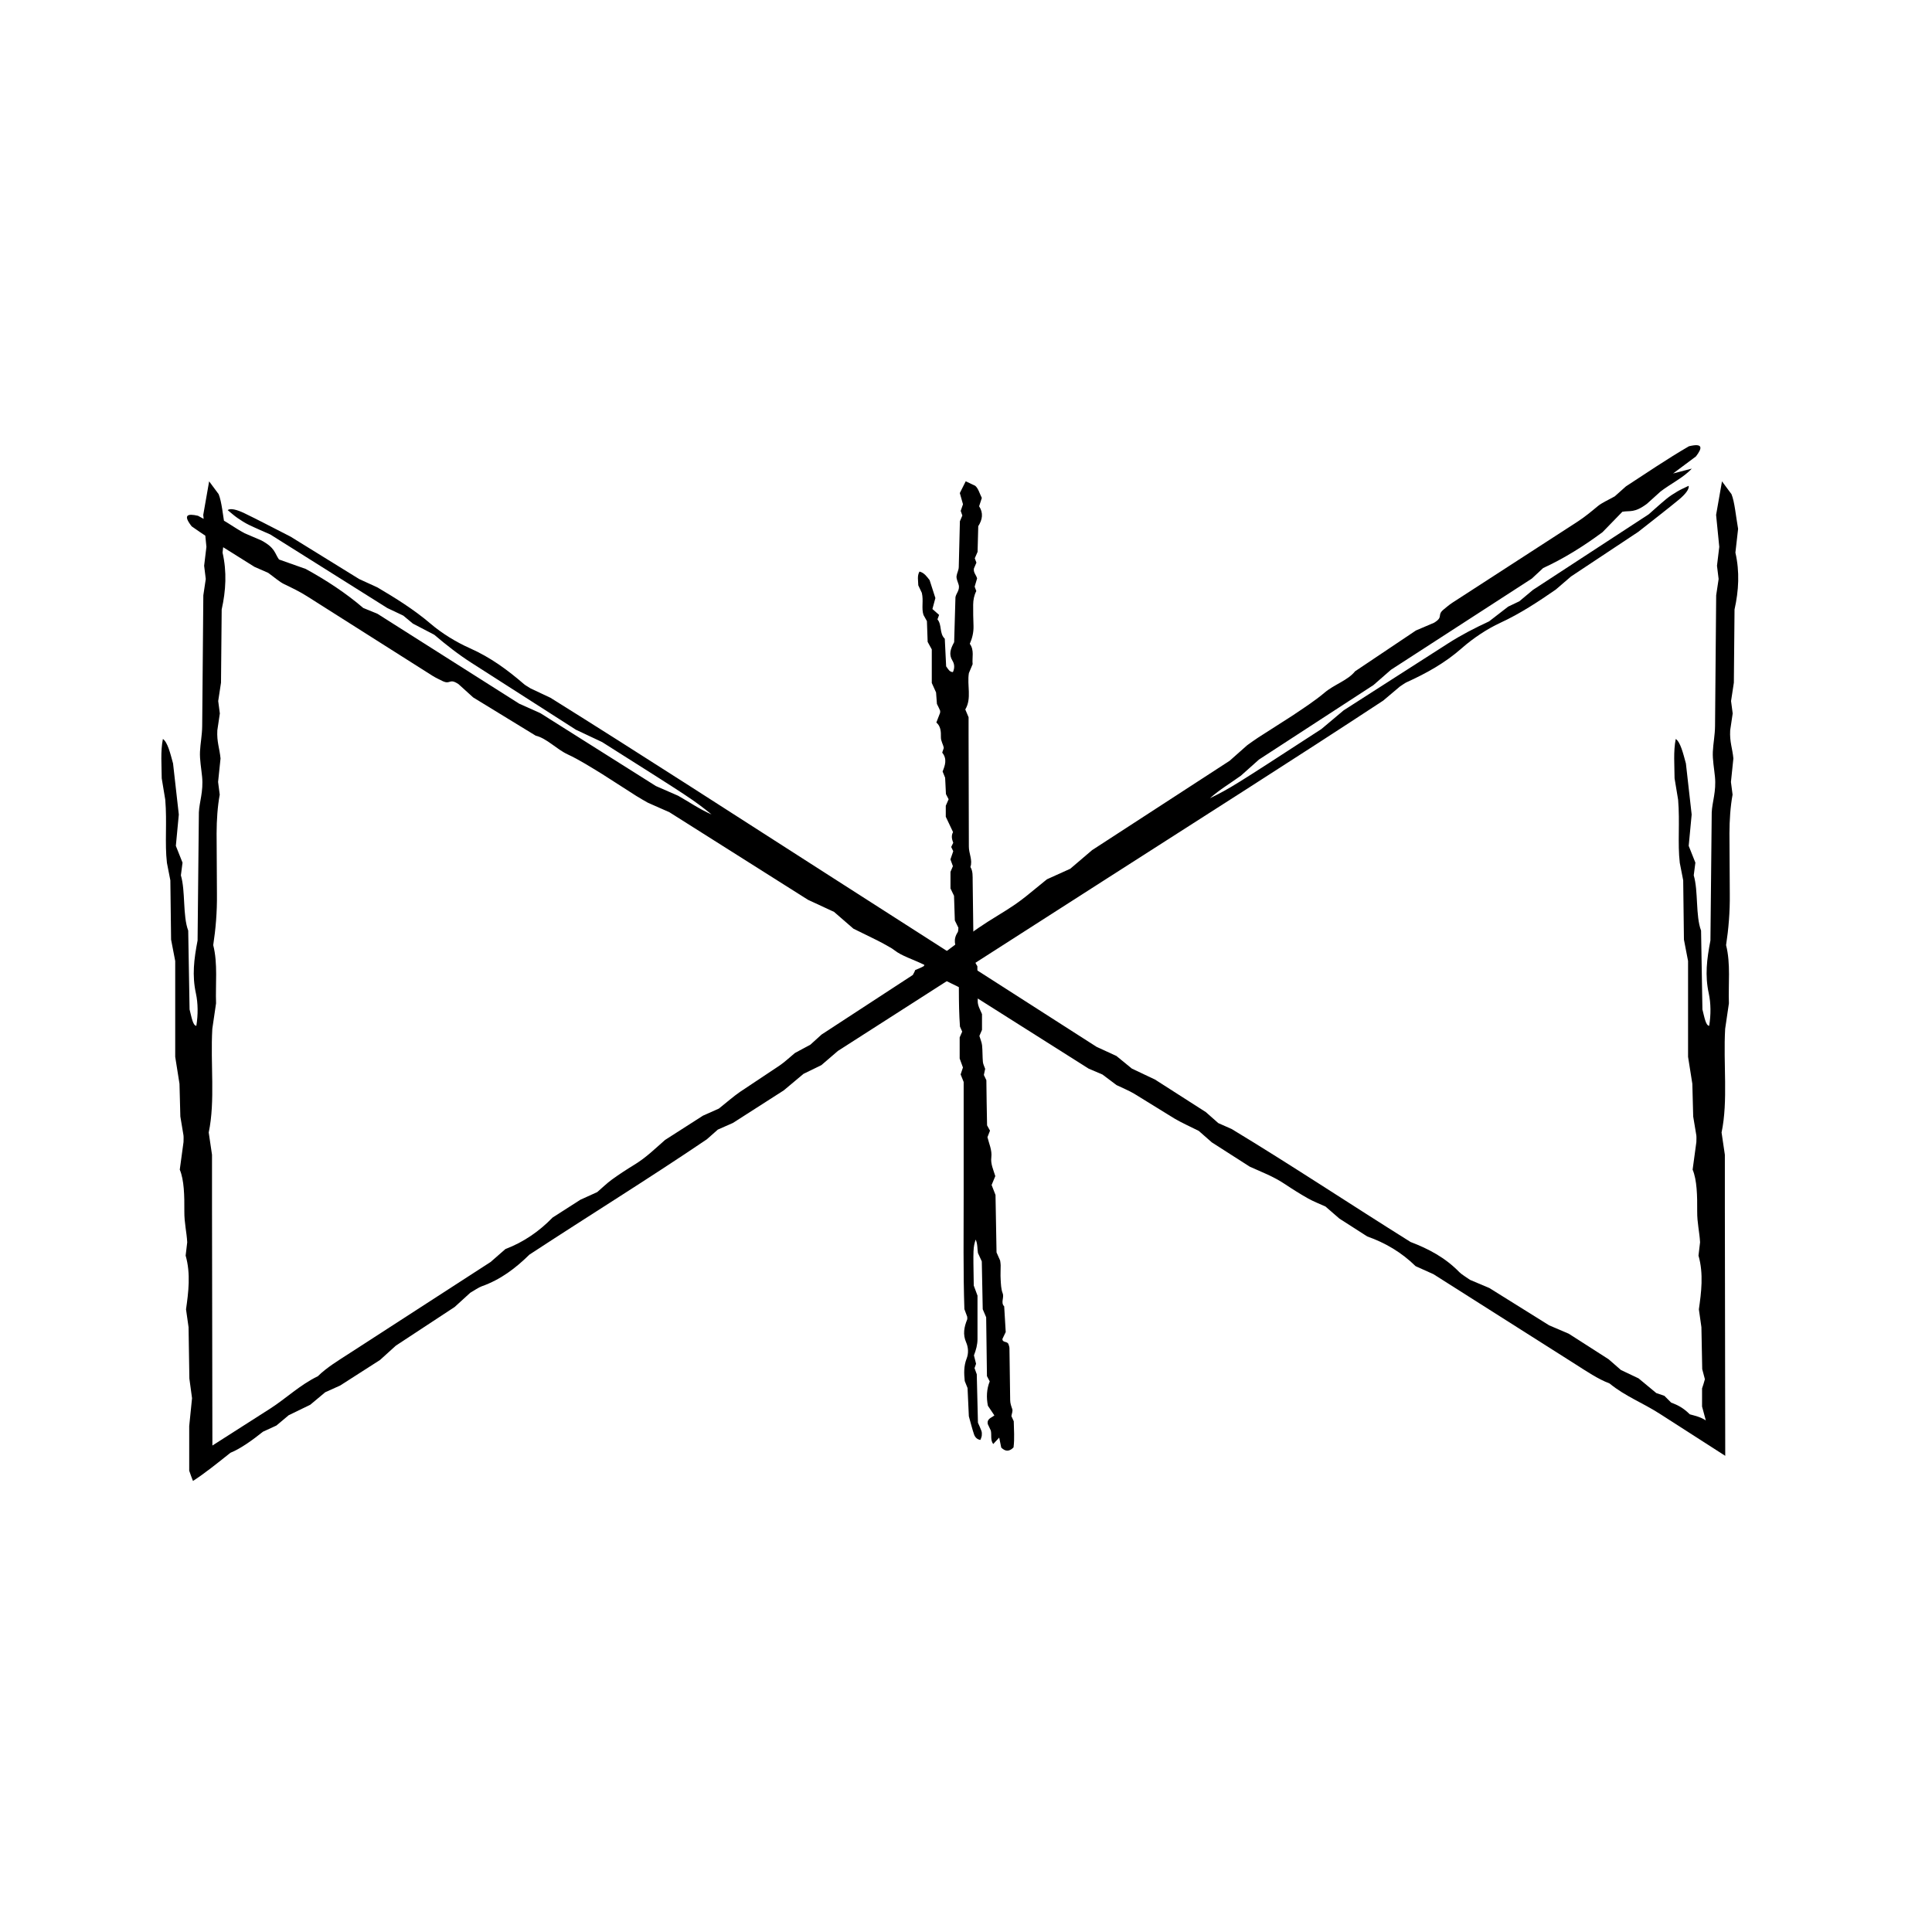 <?xml version="1.0" encoding="UTF-8"?>
<!-- Uploaded to: ICON Repo, www.svgrepo.com, Generator: ICON Repo Mixer Tools -->
<svg fill="#000000" width="800px" height="800px" version="1.1" viewBox="144 144 512 512" xmlns="http://www.w3.org/2000/svg">
 <g>
  <path d="m385.89 402.4c0.371-0.645 0.523-0.977 0.656-1.336 0.883-0.352 1.762-0.711 2.316-1.062l0.109-0.301c-3.129-1.523-6.035-2.371-7.914-3.863-0.453-0.352-0.945-0.664-1.441-0.922-0.984-0.574-2.031-1.137-3.055-1.664-2.074-1.02-4.18-2.055-6.398-3.144-1.426-1.234-3.055-2.648-5.125-4.445-1.602-0.742-3.582-1.664-6.906-3.203-11.281-7.129-23.855-15.074-36.738-23.215-1.691-0.746-3.684-1.621-5.684-2.508-1.02-0.594-2.062-1.152-3.059-1.789-3.012-1.93-6.035-3.871-9.027-5.789-3.019-1.844-6.195-3.856-9.125-5.211-3.062-1.414-5.531-4.258-8.539-4.992-5.562-3.402-11.117-6.801-16.566-10.133-1.352-1.223-2.535-2.297-3.879-3.516-2.523-1.684-2.039 0.188-4.16-0.785-0.746-0.387-1.789-0.832-2.734-1.43l-33.227-21.062c-2.051-1.305-4.019-2.231-6.074-3.219-1.266-0.609-2.684-1.879-4.242-2.996-0.742-0.324-1.742-0.766-3.637-1.594-5.16-3.266-11.23-6.902-16.637-10.727-2.348-2.984-1.195-3.473 1.668-2.805 2.066 1.129 4.074 2.215 6.637 3.613-1.32-1.613-2.281-2.785-3.246-3.965 3.062 0.988 6.016 3.43 8.961 4.977 1.562 0.672 3.055 1.309 4.453 1.91 3.699 1.996 3.465 3.356 4.66 5.043 2.293 0.812 4.602 1.629 7.082 2.508 5.465 2.988 10.727 6.453 15.242 10.34 1.238 0.508 2.227 0.91 3.777 1.547 12.051 7.644 24.609 15.613 37.551 23.816 1.637 0.734 3.633 1.629 5.621 2.519 10.082 6.363 20.164 12.723 30.613 19.312 1.699 0.742 3.672 1.602 5.898 2.574 2.781 1.562 5.785 3.641 8.855 4.953-4.953-3.969-4.953-3.969-29-19.176-1.848-0.871-3.863-1.82-6.969-3.285-8.523-5.461-18.051-11.562-27.582-17.668-3.566-2.277-6.688-4.734-9.941-7.492-1.719-0.898-3.703-1.934-5.664-2.957-0.867-0.727-1.734-1.441-2.535-2.109-1.57-0.746-3.094-1.473-4.246-2.016-10.453-6.57-20.539-12.914-31.008-19.496-1.688-0.754-3.664-1.578-5.68-2.551-0.977-0.473-2.07-1.16-3.023-1.824-0.926-0.645-1.727-1.379-2.594-2.086 0.746-0.551 2.449-0.121 4.41 0.82 3.527 1.699 7.106 3.586 12.262 6.219 4.969 3.066 11.559 7.144 18.184 11.238 1.48 0.68 2.992 1.371 4.852 2.223 4.762 2.82 9.652 5.836 14.125 9.656 2.926 2.5 6.723 4.84 10.367 6.457 5.496 2.434 10.02 5.793 14.34 9.516 0.387 0.336 0.992 0.648 1.762 1.145 1.25 0.59 2.762 1.301 5.25 2.469 23.824 14.871 48.316 30.738 72.887 46.477l38.402 24.605-35.109 22.5c-1.672 1.43-2.926 2.508-4.387 3.769-1.238 0.605-2.727 1.328-4.742 2.312-1.324 1.109-3.023 2.527-5.234 4.383-3.918 2.516-8.422 5.402-13.457 8.621-0.953 0.418-2.445 1.078-4.016 1.773-0.707 0.625-1.508 1.336-2.906 2.57-15.055 10.207-31.25 20.227-47.012 30.555-3.688 3.613-7.602 6.606-12.645 8.398-0.84 0.297-1.988 1.113-3.043 1.715-1.168 1.062-2.367 2.156-4.125 3.762-4.812 3.164-10.273 6.758-15.598 10.258-1.32 1.195-2.523 2.289-4.195 3.797-2.977 1.906-6.469 4.144-10.551 6.762-0.898 0.402-2.387 1.066-3.965 1.785-1.152 0.969-2.41 2.012-3.969 3.316-1.719 0.836-3.715 1.805-5.715 2.777l-3.258 2.731-3.551 1.633c-2.793 2.231-5.941 4.5-8.629 5.586-3.465 2.769-6.926 5.547-9.926 7.465-0.332-0.828-0.664-1.734-0.996-2.719v-11.812c0.262-2.578 0.508-5.004 0.75-7.402-0.191-1.406-0.379-2.793-0.707-5.199-0.059-3.691-0.133-8.23-0.215-13.617-0.133-0.941-0.363-2.559-0.672-4.731 0.625-4.402 1.293-9.426-0.102-14.242 0.137-1.152 0.266-2.262 0.418-3.527-0.141-2.711-0.789-5.109-0.762-8.191 0.035-4.144-0.055-8.328-1.211-11.062 0.406-3.008 0.699-5.164 0.992-7.309 0-0.621 0.059-1.293-0.012-1.797-0.266-1.613-0.527-3.195-0.828-4.973-0.07-2.769-0.152-5.727-0.227-8.672-0.344-2.156-0.68-4.301-1.133-7.148v-25.383c-0.43-2.238-0.73-3.793-1.094-5.68-0.059-5.023-0.125-10.363-0.195-15.707-0.309-1.551-0.605-3.09-0.906-4.625-0.605-5.203 0.059-10.672-0.441-16.73-0.227-1.387-0.578-3.523-0.941-5.684-0.016-3.481-0.348-7.078 0.312-10.43 1.258 0.871 1.949 3.789 2.691 6.492 0.504 4.453 1.004 8.906 1.527 13.543-0.246 2.613-0.516 5.414-0.785 8.297 0.613 1.547 1.188 3.004 1.77 4.453l-0.434 3.359c1.246 4.246 0.449 10.672 1.941 14.652 0.121 7.211 0.242 14.293 0.359 20.887 0.555 2.195 0.898 4.277 1.793 4.344 0.48-2.938 0.453-5.981-0.109-8.57-1.047-4.805-0.523-9.043 0.438-14.051 0.105-10.59 0.223-21.902 0.344-33.957 0.121-2.742 1.234-5.512 0.855-9.418-0.211-2.207-0.656-4.519-0.562-6.641 0.098-2.227 0.562-4.363 0.586-6.82 0.102-11.32 0.195-22.637 0.301-34.633 0.152-0.996 0.395-2.613 0.648-4.324-0.121-0.977-0.258-2.09-0.434-3.512 0.168-1.371 0.363-2.988 0.605-5.008-0.238-2.398-0.52-5.176-0.84-8.469 0.488-2.777 1.027-5.859 1.562-8.891 0.871 1.18 1.613 2.176 2.516 3.394 0.832 2.031 1.125 5.598 1.754 9.195-0.211 1.844-0.457 4.047-0.715 6.301 1.164 5.062 0.887 10.055-0.23 15.062-0.059 6.434-0.121 12.992-0.18 19.402-0.262 1.715-0.504 3.293-0.742 4.863 0.145 1.125 0.297 2.238 0.434 3.293-0.242 1.648-0.484 3.254-0.664 4.469-0.172 3.082 0.586 4.727 0.848 7.453-0.188 1.797-0.418 4.019-0.648 6.238 0.141 1.117 0.289 2.231 0.434 3.359-0.586 3.188-0.812 6.691-0.828 10.238l0.09 16.09c0.055 4.785-0.328 9.27-0.984 13.547 1.254 4.906 0.562 10.445 0.75 15.418-0.363 2.469-0.68 4.637-0.992 6.758-0.535 9.297 0.812 19.059-0.953 27.484 0.312 2.102 0.551 3.723 0.871 5.891v13.789l0.102 63.277 15.355-9.812c4.062-2.594 7.871-6.281 12.594-8.555 2.352-2.324 5.465-4.191 8.453-6.125 12.488-8.082 24.984-16.168 37.336-24.156 1.379-1.211 2.625-2.293 3.918-3.422 4.902-1.863 9.008-4.746 12.5-8.348 2.508-1.605 5.019-3.215 7.379-4.727 1.637-0.742 3.129-1.414 4.453-2.019 1.367-1.176 2.516-2.316 3.894-3.324 1.883-1.367 3.926-2.695 5.945-3.93 3.254-1.996 5.414-4.203 8.137-6.566 3.254-2.086 6.762-4.332 10.051-6.438 1.719-0.766 3.184-1.422 4.219-1.879 2.086-1.664 3.754-3.148 5.644-4.457 3.461-2.301 6.949-4.625 10.41-6.926 1.406-0.961 2.613-2.121 4.09-3.34 1.203-0.648 2.656-1.43 4.102-2.211 0.805-0.73 1.602-1.457 2.957-2.68 7.484-4.902 15.488-10.117 24.16-15.773z"/>
  <path d="m399.21 406.14c-2.691-1.32-4.273-2.098-6.055-2.969-1.324-1.059-2.644-2.117-4.297-3.176l1.809-0.785c5.133-3.773 10.461-8.195 17.793-12.609 1.629-0.977 3.148-1.961 4.637-2.969 0.996-0.699 1.898-1.379 2.82-2.106 1.793-1.461 3.613-2.941 5.527-4.5 1.719-0.777 3.684-1.668 6.184-2.797 1.344-1.148 3.008-2.562 5.793-4.938 11.191-7.269 23.664-15.371 36.445-23.676 1.387-1.23 3.019-2.672 4.648-4.117 0.969-0.68 1.914-1.391 2.906-2.031 3.012-1.93 6.035-3.871 9.035-5.785 2.938-1.969 6.086-4.019 8.551-6.109 2.57-2.191 6.176-3.246 8.102-5.672 5.41-3.629 10.828-7.262 16.125-10.816 1.672-0.715 3.148-1.344 4.816-2.055 2.586-1.586 0.684-1.93 2.453-3.449 0.66-0.52 1.496-1.281 2.445-1.891l33.023-21.383c2.035-1.316 3.707-2.719 5.461-4.172 1.082-0.898 2.828-1.656 4.5-2.602 0.605-0.535 1.422-1.266 2.961-2.641 5.125-3.324 10.965-7.316 16.695-10.629 3.688-0.887 3.652 0.363 1.855 2.691-1.891 1.406-3.719 2.777-6.055 4.519 2.016-0.523 3.488-0.906 4.957-1.289-2.176 2.371-5.633 4.031-8.273 6.062-1.258 1.137-2.465 2.227-3.598 3.25-3.359 2.523-4.492 1.754-6.531 2.125-1.691 1.742-3.402 3.5-5.238 5.391-4.996 3.719-10.344 7.047-15.758 9.527-0.977 0.918-1.762 1.641-2.988 2.785-11.977 7.754-24.465 15.84-37.328 24.164-1.352 1.18-2.996 2.621-4.641 4.055-9.996 6.504-19.98 13.004-30.336 19.738-1.379 1.234-2.992 2.664-4.801 4.281-2.586 1.875-5.727 3.734-8.203 5.981 5.672-2.84 5.672-2.84 29.539-18.34 1.562-1.316 3.266-2.746 5.894-4.957 8.523-5.461 18.051-11.566 27.582-17.68 3.562-2.293 7.094-4.098 10.957-5.898 1.535-1.184 3.305-2.555 5.055-3.906 1.02-0.488 2.031-0.973 2.973-1.422 1.336-1.117 2.625-2.195 3.606-3.019 10.34-6.746 20.32-13.262 30.672-20.027 1.391-1.219 2.969-2.664 4.691-4.09 0.84-0.691 1.918-1.395 2.922-1.98 0.973-0.574 1.98-0.992 2.977-1.484 0.191 0.906-0.918 2.277-2.59 3.664-3.019 2.492-6.227 4.949-10.77 8.539-4.867 3.231-11.32 7.516-17.816 11.824-1.234 1.059-2.492 2.144-4.047 3.477-4.555 3.148-9.336 6.328-14.68 8.797-3.492 1.613-7.211 4.082-10.203 6.715-4.508 3.977-9.453 6.688-14.641 9.047-0.469 0.211-1.008 0.629-1.773 1.125-1.055 0.891-2.332 1.965-4.434 3.738-23.461 15.426-48.113 31.051-72.68 46.801l-36.715 23.531 33.441 21.426c2 0.918 3.508 1.605 5.254 2.414 1.066 0.871 2.344 1.914 4.086 3.34 1.562 0.742 3.562 1.688 6.168 2.926 3.918 2.516 8.422 5.394 13.457 8.621 0.781 0.691 2 1.77 3.289 2.906 0.863 0.383 1.84 0.816 3.547 1.57 15.562 9.41 31.438 19.941 47.41 29.938 4.828 1.844 9.176 4.144 12.914 7.981 0.625 0.637 1.844 1.34 2.828 2.047 1.457 0.621 2.949 1.25 5.144 2.176 4.887 3.047 10.43 6.508 15.836 9.883 1.637 0.699 3.133 1.34 5.203 2.223 2.977 1.91 6.469 4.144 10.551 6.762 0.734 0.645 1.969 1.719 3.273 2.856 1.359 0.645 2.832 1.344 4.672 2.215 1.41 1.168 3.047 2.527 4.695 3.891l2.141 0.73 1.797 1.797c1.703 0.645 3.078 1.285 4.957 3.113 1.512 0.418 2.766 0.672 4.231 1.605l-0.996-3.672v-4.801c0.262-0.746 0.508-1.559 0.75-2.438-0.191-0.719-0.379-1.438-0.707-2.672-0.059-3.012-0.133-6.723-0.215-11.117-0.133-0.941-0.363-2.559-0.672-4.731 0.625-4.402 1.293-9.426-0.102-14.242 0.137-1.152 0.266-2.262 0.418-3.527-0.141-2.711-0.789-5.109-0.762-8.191 0.035-4.144-0.055-8.328-1.211-11.062 0.406-3.008 0.699-5.164 0.992-7.309 0-0.621 0.059-1.293-0.012-1.797-0.266-1.613-0.527-3.195-0.828-4.973-0.07-2.769-0.152-5.727-0.227-8.672-0.344-2.156-0.68-4.301-1.133-7.148v-25.383c-0.43-2.238-0.73-3.793-1.094-5.68-0.059-5.023-0.125-10.363-0.195-15.707-0.309-1.551-0.605-3.09-0.906-4.625-0.605-5.203 0.059-10.672-0.441-16.73-0.227-1.387-0.578-3.523-0.941-5.684-0.016-3.481-0.348-7.078 0.312-10.43 1.258 0.871 1.949 3.789 2.691 6.492 0.504 4.453 1.004 8.906 1.527 13.543-0.246 2.613-0.516 5.414-0.785 8.297 0.613 1.547 1.188 3.004 1.77 4.453l-0.434 3.359c1.246 4.246 0.449 10.672 1.941 14.652 0.121 7.211 0.242 14.293 0.359 20.887 0.555 2.195 0.898 4.277 1.793 4.344 0.48-2.938 0.453-5.981-0.109-8.57-1.047-4.805-0.523-9.043 0.438-14.051 0.105-10.59 0.223-21.902 0.344-33.957 0.121-2.742 1.234-5.512 0.855-9.418-0.211-2.207-0.656-4.519-0.562-6.641 0.098-2.227 0.562-4.363 0.586-6.82 0.102-11.32 0.195-22.637 0.301-34.633 0.152-0.996 0.395-2.613 0.648-4.324-0.121-0.977-0.258-2.09-0.434-3.512 0.168-1.371 0.363-2.988 0.605-5.008-0.238-2.398-0.52-5.176-0.84-8.469 0.488-2.777 1.027-5.859 1.562-8.891 0.871 1.18 1.613 2.176 2.516 3.394 0.832 2.031 1.125 5.598 1.754 9.195-0.211 1.844-0.457 4.047-0.715 6.301 1.16 5.062 0.887 10.055-0.23 15.062-0.059 6.434-0.121 12.992-0.18 19.402-0.262 1.715-0.504 3.293-0.742 4.863 0.145 1.125 0.297 2.238 0.434 3.293-0.242 1.648-0.484 3.254-0.664 4.469-0.172 3.082 0.586 4.727 0.848 7.453-0.188 1.797-0.418 4.019-0.648 6.238 0.141 1.117 0.289 2.231 0.434 3.359-0.586 3.188-0.812 6.691-0.828 10.238l0.09 16.09c0.055 4.785-0.328 9.27-0.984 13.547 1.254 4.906 0.562 10.445 0.75 15.418-0.363 2.469-0.68 4.637-0.992 6.758-0.535 9.297 0.812 19.059-0.953 27.484 0.312 2.102 0.551 3.723 0.871 5.891v13.789l0.102 66.004-17.246-11.078c-4.785-3.078-9.219-4.664-13.418-8.105-3.094-1.168-6.09-3.219-9.094-5.125-12.559-7.969-25.129-15.941-37.555-23.824-1.672-0.75-3.18-1.426-4.746-2.133-3.738-3.672-8.074-6.203-12.809-7.871-2.508-1.605-5.019-3.215-7.379-4.731-1.359-1.176-2.594-2.246-3.691-3.203-1.641-0.746-3.152-1.316-4.644-2.152-2.031-1.145-4.09-2.438-6.062-3.758-3.176-2.121-6.086-3.16-9.359-4.648-3.254-2.086-6.762-4.332-10.051-6.438-1.41-1.238-2.621-2.301-3.465-3.043-2.383-1.203-4.43-2.098-6.41-3.258-3.535-2.18-7.106-4.383-10.641-6.559-1.465-0.875-3.023-1.484-4.746-2.324-1.094-0.82-2.414-1.812-3.727-2.801-0.996-0.422-1.996-0.848-3.672-1.566-10.324-6.531-21.344-13.504-33.289-21.055z"/>
  <path d="m405.59 442.24c0.336 0.621 0.539 0.984 0.77 1.395-0.207 0.527-0.422 1.09-0.672 1.727 0.406 1.719 1.258 3.438 1.023 5.352-0.215 1.727 0.527 3.246 1.055 4.969-0.273 0.648-0.586 1.402-0.977 2.352 0.238 0.613 0.535 1.371 1.031 2.644 0.082 4.676 0.176 9.883 0.273 15.227 0.289 0.641 0.621 1.395 0.953 2.152 0.051 0.414 0.137 0.828 0.141 1.238 0.004 1.254-0.082 2.516-0.004 3.758 0.074 1.238 0.102 2.559 0.535 3.68 0.457 1.176-0.598 2.438 0.402 3.465 0.137 2.281 0.273 4.566 0.406 6.805-0.301 0.629-0.57 1.184-0.867 1.809-0.055 1.062 1.258 0.562 1.582 1.375 0.082 0.297 0.266 0.684 0.273 1.078l0.191 13.785c0.004 0.852 0.289 1.605 0.562 2.402 0.172 0.488-0.133 1.148-0.238 1.82 0.125 0.281 0.297 0.66 0.625 1.371 0.035 2.141 0.246 4.621-0.059 6.938-1.246 1.258-2.277 1.008-3.258 0.039-0.168-0.828-0.328-1.621-0.539-2.641-0.641 0.695-1.113 1.199-1.586 1.707-0.82-1.094-0.359-2.422-0.641-3.586-0.277-0.59-0.543-1.148-0.789-1.676-0.312-1.473 0.945-1.656 1.734-2.328-0.555-0.832-1.113-1.668-1.715-2.562-0.43-2.18-0.352-4.387 0.484-6.453-0.238-0.457-0.434-0.832-0.734-1.406-0.066-4.996-0.137-10.211-0.207-15.582-0.266-0.625-0.59-1.375-0.91-2.137-0.082-4.176-0.168-8.352-0.25-12.68-0.293-0.641-0.637-1.387-1.02-2.227-0.188-1.113-0.055-2.394-0.609-3.551-0.672 2.211-0.672 2.211-0.5 12.184 0.262 0.711 0.551 1.48 0.992 2.676v11.48c0.004 1.48-0.379 2.867-0.941 4.348 0.172 0.68 0.367 1.461 0.559 2.231-0.141 0.395-0.277 0.781-0.406 1.148 0.215 0.605 0.434 1.188 0.594 1.633 0.105 4.328 0.207 8.504 0.312 12.836 0.277 0.641 0.645 1.379 0.918 2.156 0.133 0.379 0.141 0.832 0.098 1.238-0.039 0.398-0.23 0.77-0.359 1.16-0.867-0.109-1.422-0.699-1.688-1.457-0.473-1.367-0.805-2.777-1.379-4.797-0.098-2.047-0.215-4.762-0.344-7.492-0.227-0.562-0.457-1.145-0.746-1.855-0.195-1.941-0.297-3.949 0.516-5.996 0.523-1.336 0.453-2.898-0.152-4.281-0.918-2.082-0.527-4.051 0.281-6.031 0.074-0.176 0.012-0.418 0.012-0.734-0.18-0.48-0.398-1.059-0.75-2.016-0.332-9.84-0.188-20.066-0.191-30.293v-29.902c-0.309-0.766-0.535-1.34-0.801-2.004 0.156-0.48 0.348-1.055 0.609-1.84-0.223-0.598-0.5-1.367-0.867-2.371v-5.602c0.16-0.363 0.406-0.926 0.672-1.523-0.145-0.324-0.309-0.695-0.594-1.344-0.473-6.375-0.172-13.043-0.367-19.648-1.055-1.773-1.461-3.492-0.25-5.32 0.207-0.309 0.137-0.797 0.203-1.219-0.266-0.551-0.539-1.109-0.945-1.93-0.066-2.016-0.141-4.309-0.215-6.539-0.297-0.613-0.562-1.176-0.938-1.953v-4.394c0.141-0.336 0.383-0.906 0.641-1.508-0.191-0.523-0.398-1.09-0.656-1.793 0.223-0.648 0.484-1.41 0.746-2.168l-0.539-1.125 0.539-1.113c-0.371-0.938-0.578-1.879-0.051-2.832-0.621-1.305-1.234-2.609-1.926-4.066v-2.91c0.262-0.598 0.508-1.164 0.75-1.723-0.191-0.367-0.379-0.742-0.707-1.375-0.059-1.176-0.133-2.625-0.215-4.332-0.133-0.328-0.363-0.898-0.672-1.656 0.625-1.543 1.293-3.301-0.102-4.992 0.137-0.402 0.266-0.789 0.418-1.234-0.141-0.945-0.789-1.789-0.762-2.871 0.035-1.457-0.055-2.922-1.211-3.879 0.406-1.055 0.699-1.809 0.992-2.559 0-0.215 0.059-0.453-0.012-0.629-0.238-0.57-0.523-1.125-0.828-1.742-0.07-0.973-0.152-2.004-0.227-3.039-0.344-0.754-0.68-1.508-1.133-2.508v-8.898c-0.43-0.781-0.73-1.328-1.094-1.988-0.059-1.762-0.125-3.633-0.195-5.508l-0.906-1.621c-0.605-1.824 0.059-3.738-0.441-5.863-0.227-0.484-0.586-1.234-0.941-1.996-0.016-1.219-0.348-2.481 0.312-3.652 1.258 0.309 1.949 1.328 2.691 2.277 0.504 1.562 1.004 3.117 1.527 4.746-0.246 0.918-0.516 1.895-0.785 2.906 0.613 0.539 1.188 1.047 1.77 1.562l-0.434 1.176c1.246 1.484 0.449 3.738 1.941 5.133 0.121 2.523 0.242 5.008 0.359 7.32 0.555 0.766 0.898 1.496 1.793 1.523 0.48-1.027 0.453-2.098-0.109-3.004-1.047-1.684-0.523-3.168 0.438-4.922 0.105-3.715 0.223-7.672 0.344-11.898 0.121-0.961 1.234-1.93 0.855-3.301-0.211-0.77-0.656-1.582-0.562-2.324 0.098-0.781 0.562-1.531 0.586-2.394 0.102-3.965 0.195-7.934 0.301-12.137 0.152-0.348 0.395-0.918 0.648-1.512-0.121-0.344-0.258-0.734-0.434-1.234 0.168-0.48 0.363-1.047 0.605-1.754-0.238-0.84-0.52-1.812-0.84-2.969 0.488-0.973 1.027-2.055 1.562-3.117 0.875 0.414 1.613 0.762 2.516 1.188 0.832 0.711 1.125 1.961 1.754 3.223-0.211 0.645-0.457 1.422-0.715 2.207 1.16 1.777 0.887 3.527-0.23 5.281-0.059 2.258-0.121 4.555-0.18 6.801-0.262 0.598-0.504 1.152-0.742 1.703 0.145 0.398 0.297 0.785 0.434 1.152-0.242 0.578-0.484 1.145-0.664 1.566-0.172 1.078 0.586 1.656 0.848 2.609-0.188 0.629-0.418 1.41-0.648 2.188l0.434 1.176c-0.586 1.117-0.812 2.344-0.828 3.586-0.023 1.879 0.023 3.758 0.09 5.637 0.055 1.676-0.328 3.25-0.984 4.746 1.254 1.719 0.562 3.664 0.75 5.402-0.363 0.867-0.68 1.621-0.992 2.367-0.535 3.254 0.812 6.68-0.953 9.633 0.312 0.734 0.551 1.305 0.871 2.066v4.832l0.074 29.438c-0.012 1.84 1.043 3.559 0.414 5.41 0.684 1.133 0.574 2.41 0.594 3.652 0.07 5.215 0.137 10.43 0.203 15.586 0.273 0.637 0.516 1.211 0.766 1.797-1.074 1.797-0.867 3.559 0.281 5.266v3.074c-0.262 0.625-0.492 1.188-0.707 1.699 0.25 0.625 0.594 1.18 0.695 1.777 0.137 0.816 0.152 1.668 0.105 2.5-0.074 1.34 0.621 2.394 1.133 3.641v4.18c-0.281 0.648-0.523 1.211-0.691 1.598 0.273 0.934 0.625 1.703 0.711 2.508 0.145 1.457 0.086 2.926 0.215 4.379 0.051 0.598 0.379 1.176 0.605 1.84-0.102 0.48-0.223 1.055-0.348 1.629 0.18 0.379 0.363 0.75 0.664 1.379 0.031 3.731 0.109 7.691 0.188 11.984z"/>
 </g>
</svg>